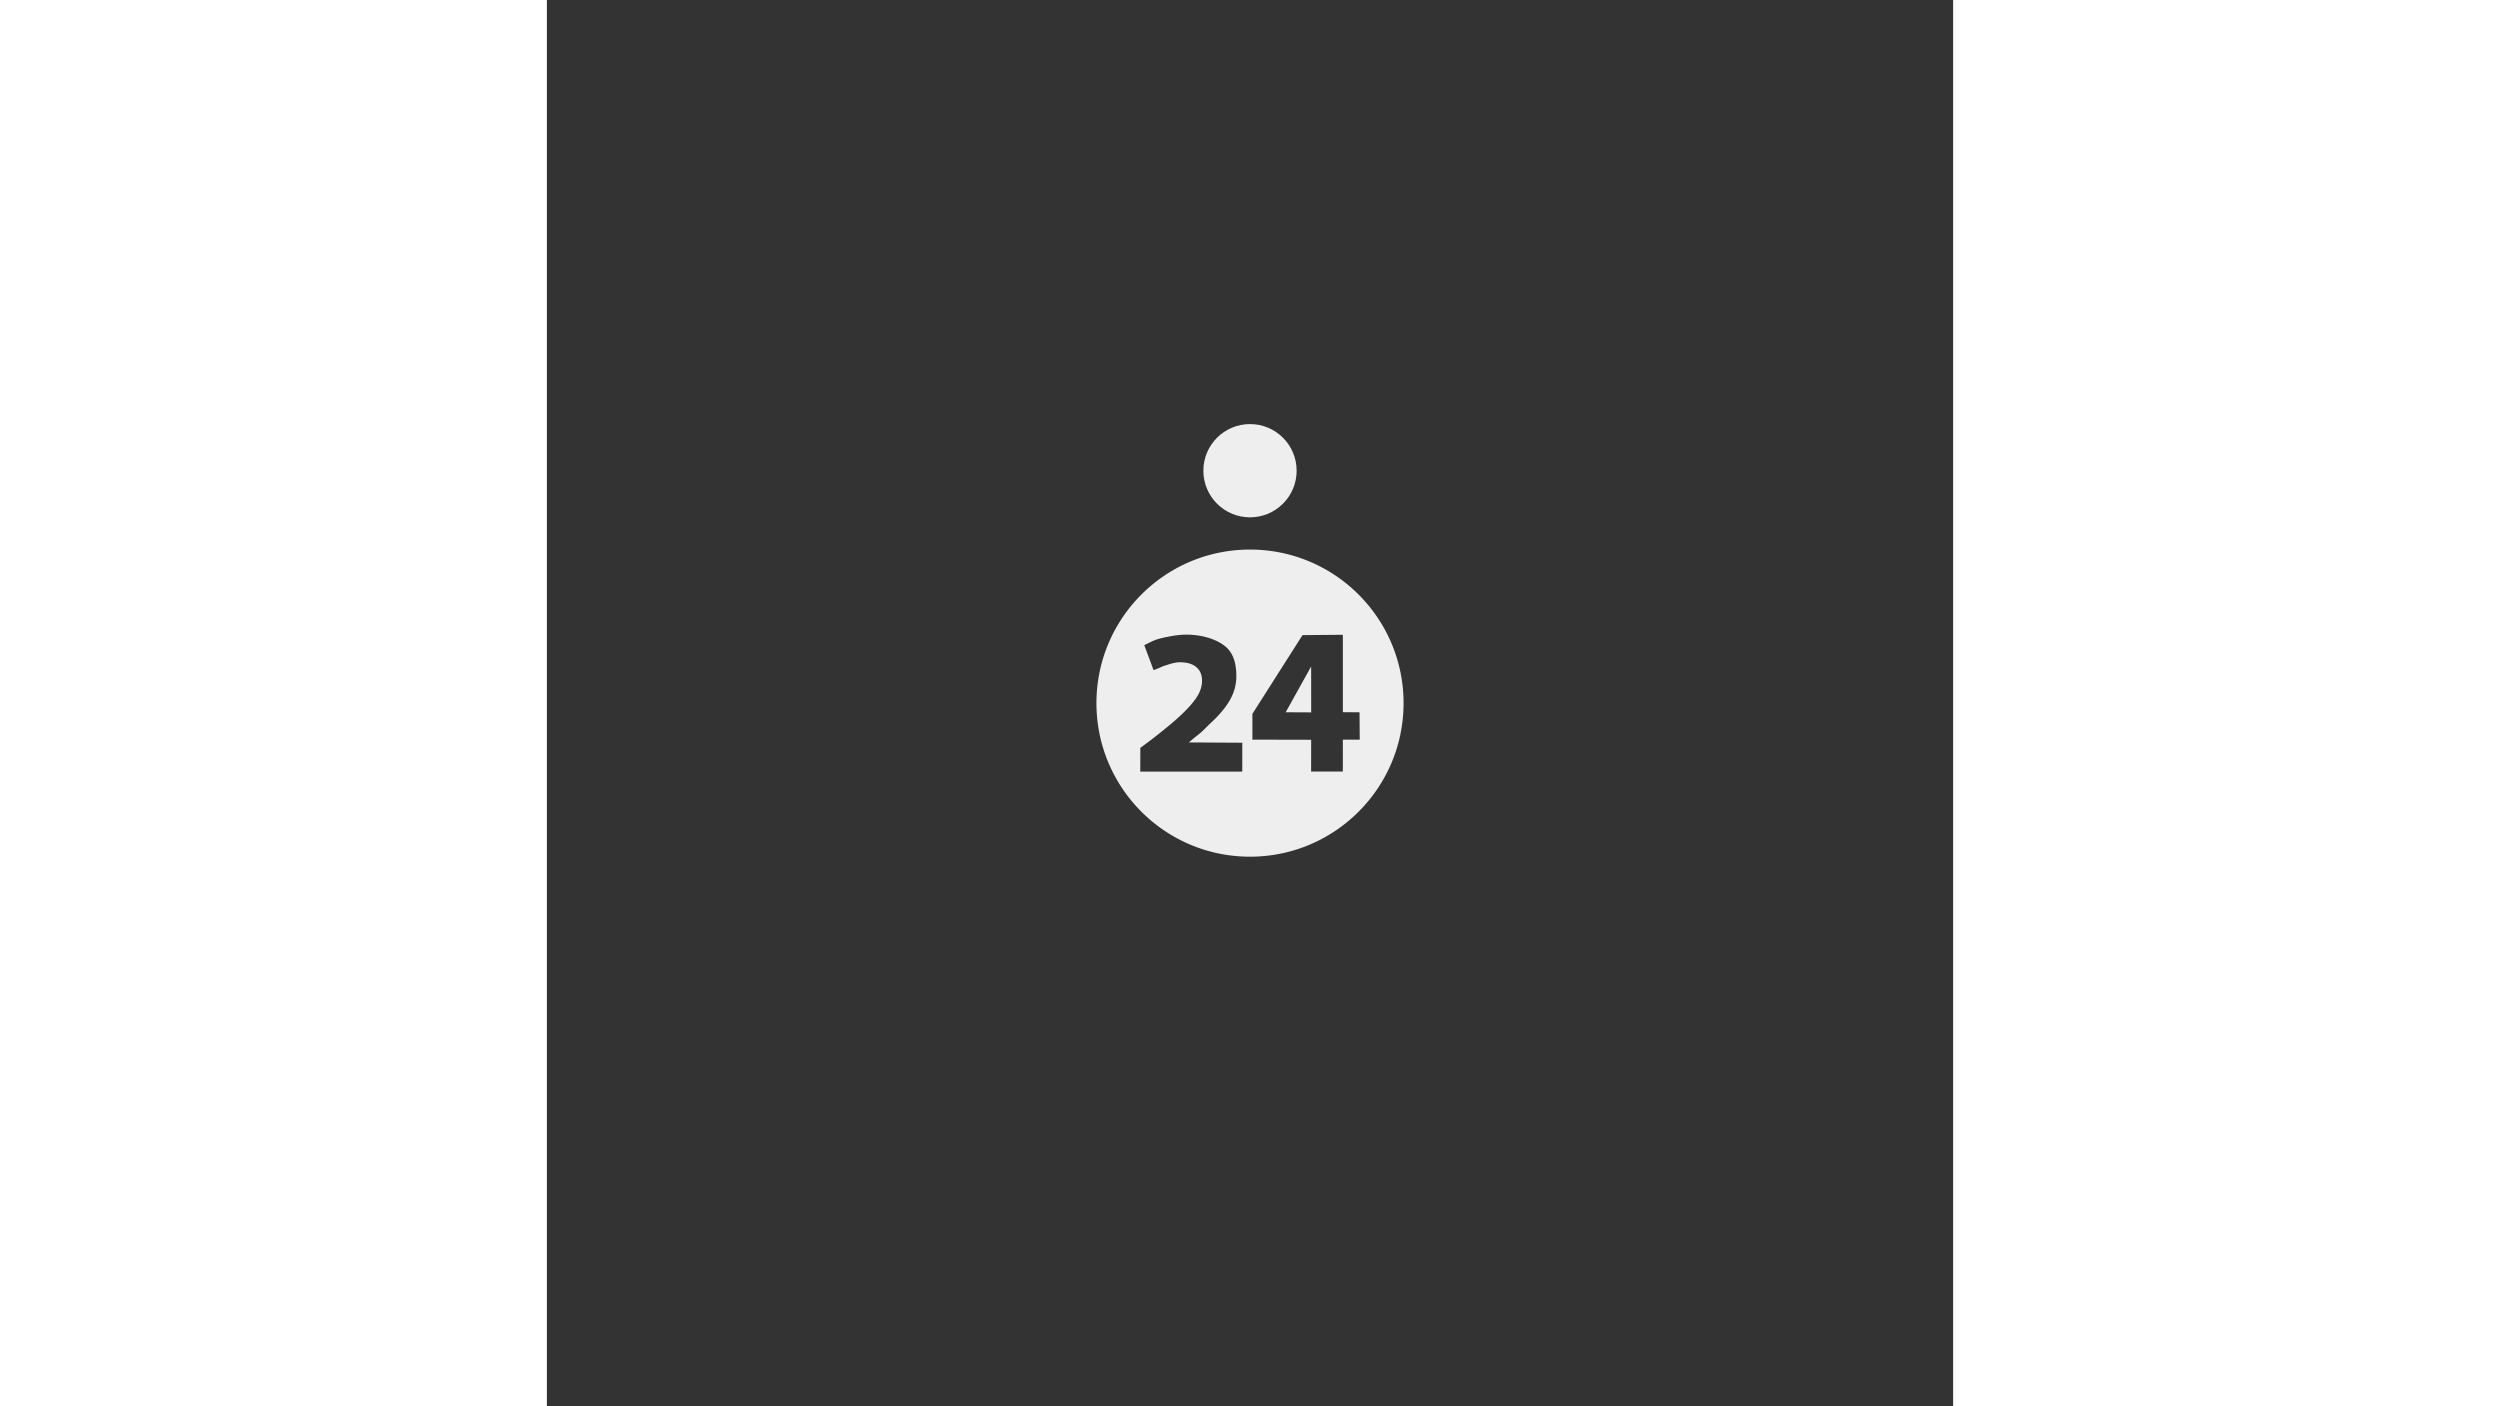 <svg xmlns="http://www.w3.org/2000/svg" preserveAspectRatio="xMidYMid" width="16" height="9" viewBox="0 0 288 288"><rect x="0" y="0" width="288" height="288" fill="#333333" stroke="none"/><path d="M143.998 112.55c-17.368 0-31.448 14.08-31.448 31.45 0 17.37 14.08 31.45 31.448 31.45 17.37 0 31.452-14.08 31.452-31.45 0-17.37-14.082-31.45-31.452-31.45zm-13.08 17.422c3.336 0 6.208.955 7.96 2.358 1.752 1.39 2.324 3.616 2.324 6.171 0 1.676-.425 3.27-1.27 4.778-.835 1.51-2.116 3.065-3.844 4.669-1.083.998-1.703 1.767-2.8 2.61-1.096.833-1.358 1.155-1.823 1.488l10.956.064-.005 5.911-20.89.007.015-4.873a107.601 107.601 0 0 0 4.79-3.673c1.607-1.296 2.894-2.413 3.859-3.352 1.442-1.39 2.469-2.601 3.075-3.635.609-1.034.912-2.057.912-3.068 0-1.212-.393-2.143-1.18-2.797-.774-.666-1.893-1-3.359-1-1.096 0-2.202.417-3.443.811-1.416.629-.69.315-1.945.81l-1.905-5.132c.846-.369 1.933-1.074 3.577-1.442 1.656-.369 3.339-.704 4.996-.704zm32.1.029v15.85l3.412.028.044 5.6h-3.456l-.01 6.531-6.492.002.01-6.506-12.034-.027v-5.284l10.26-16.121zm-6.495 6.494l-5.215 9.375 5.222.024z" fill="#eee"/><circle cx="144" cy="96.4" r="7.5" fill="#f8f8f8"><animateTransform attributeName="transform" attributeType="auto" type="rotate" values="0 144 144;356 144 144" calcMode="spline" keyTimes="0;1" keySplines=".25 0 .75 1" dur="1s" begin="0.06s" repeatCount="indefinite" additive="sum" accumulate="none" fill="freeze"/></circle><circle cy="96.4" cx="144" r="8.5" fill="#f3f3f3"><animateTransform attributeName="transform" attributeType="auto" type="rotate" values="0 144 144;356 144 144" calcMode="spline" keyTimes="0;1" keySplines=".25 0 .75 1" dur="1s" begin="0.03s" repeatCount="indefinite" additive="sum" accumulate="none" fill="freeze"/></circle><circle r="9.55" cy="96.4" cx="144" fill="#eee"><animateTransform attributeName="transform" attributeType="auto" type="rotate" values="0 144 144;356 144 144" calcMode="spline" keyTimes="0;1" keySplines=".25 0 .75 1" dur="1s" begin="0s" repeatCount="indefinite" additive="sum" accumulate="none" fill="remove"/></circle></svg>